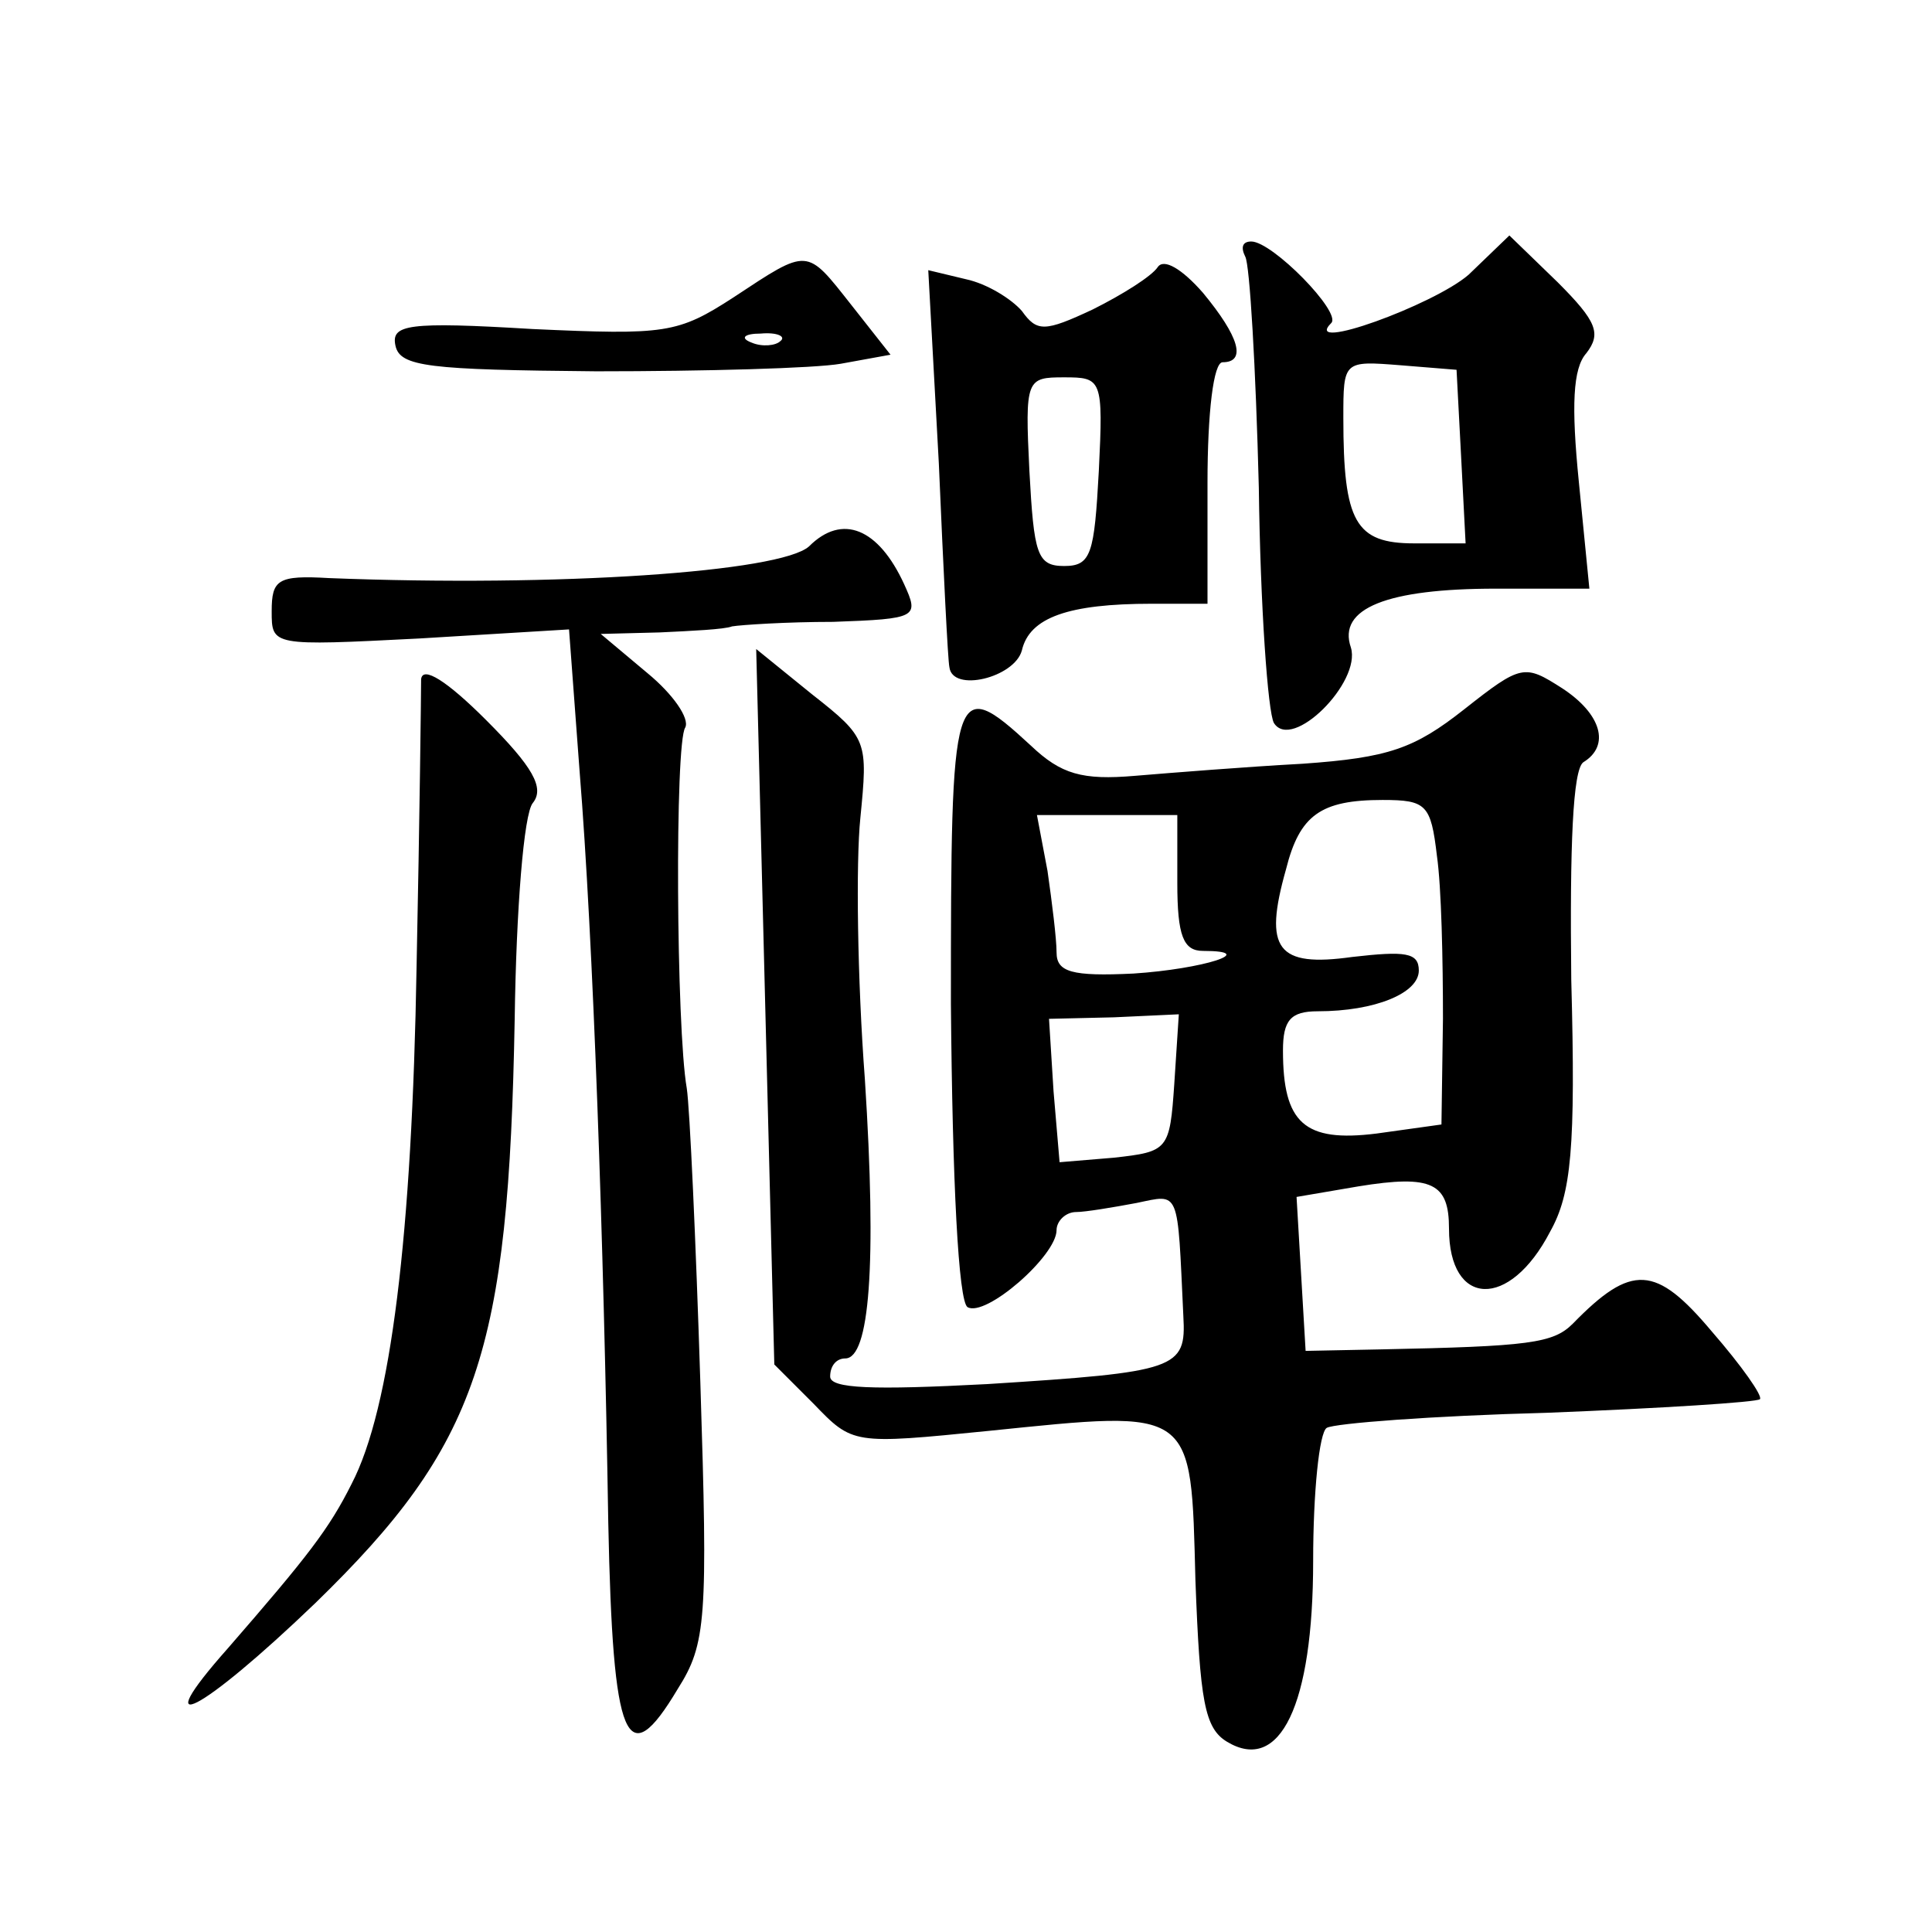 <?xml version="1.0" standalone="no"?>
<!DOCTYPE svg PUBLIC "-//W3C//DTD SVG 20010904//EN"
 "http://www.w3.org/TR/2001/REC-SVG-20010904/DTD/svg10.dtd">
<svg version="1.0" xmlns="http://www.w3.org/2000/svg"
 width="128pt" height="128pt" viewBox="0 0 128 128"
 preserveAspectRatio="xMidYMid meet">
<g transform="translate(0,128) scale(0.1,-0.1)"
fill="#0" stroke="none">
<path d="M825 1110 c3 -5 7 -74 9 -153 1 -79 6 -149 10 -156 12 -19 58 27 51 50
-9 26 24 39 96 39 l62 0 -7 71 c-5 50 -4 75 5 85 10 13 7 21 -19 47 l-32 31 -27
-26 c-23 -20 -111 -52 -91 -32 7 7 -39 54 -53 54 -6 0 -7 -4 -4 -10z m143 -132
l3 -58 -34 0 c-39 0 -47 14 -47 83 0 38 0 38 38 35 l37 -3 3 -57z M486 1083 c-37
-24 -45 -25 -133 -21 -83 5 -94 3 -91 -11 3 -14 22 -16 133 -17 72 0 145 2 162
5 l33 6 -26 33 c-30 38 -28 38 -78 5z m31 -29 c-3 -3 -12 -4 -19 -1 -8 3 -5 6 6
6 11 1 17 -2 13 -5z M767 1103 c-4 -6 -23 -18 -43 -28 -32 -15 -37 -15 -47 -1 -7
8 -23 18 -37 21 l-25 6 7 -128 c3 -70 6 -131 7 -135 2 -17 43 -7 48 11 5 22 31
31 86 31 l37 0 0 80 c0 47 4 80 10 80 16 0 11 17 -13 46 -14 16 -26 23 -30 17z
m-39 -135 c-3 -55 -5 -63 -23 -63 -18 0 -20 8 -23 63 -3 61 -2 62 23 62 25 0 26
-1 23 -62z M536 918 c-19 -17 -166 -27 -318 -21 -34 2 -38 -1 -38 -22 0 -23 0 -23
98 -18 l99 6 7 -94 c9 -111 16 -311 19 -498 3 -146 12 -167 46 -110 19 30 20 46
15 203 -3 94 -7 182 -9 195 -7 40 -8 229 -1 239 3 6 -8 22 -25 36 l-31 26 39 1
c21 1 43 2 48 4 6 1 36 3 67 3 56 2 57 3 47 25 -17 37 -41 47 -63 25z M507 613
l6 -237 26 -26 c26 -27 26 -27 116 -18 137 14 134 16 137 -99 3 -80 6 -98 21 -107
35 -21 57 24 57 120 0 45 4 85 9 88 5 3 70 8 146 10 76 3 139 7 141 9 2 2 -12 22
-32 45 -37 44 -53 45 -92 5 -13 -13 -29 -15 -127 -17 l-50 -1 -3 51 -3 51 41 7
c49 8 60 2 60 -28 0 -52 40 -54 67 -2 14 25 17 55 14 167 -1 89 1 139 8 144 18
11 12 32 -14 49 -25 16 -27 16 -65 -14 -33 -26 -50 -32 -107 -36 -37 -2 -87 -6
-111 -8 -35 -3 -49 1 -69 20 -52 48 -53 41 -53 -171 1 -119 5 -197 11 -201 12 -7
59 34 59 51 0 6 6 12 13 12 6 0 24 3 40 6 29 6 27 10 31 -75 2 -35 -4 -37 -130
-45 -76 -4 -104 -3 -104 5 0 7 4 12 10 12 16 0 21 61 13 185 -5 66 -6 144 -3 173
5 51 5 53 -32 82 l-37 30 6 -237z m445 100 c3 -21 4 -69 4 -108 l-1 -70 -43 -6
c-48 -6 -62 7 -62 55 0 20 5 26 23 26 38 0 67 12 67 27 0 12 -9 13 -44 9 -50 -7
-59 5 -44 58 9 36 23 46 64 46 29 0 32 -3 36 -37z m-172 -18 c0 -35 4 -45 17 -45
38 0 0 -12 -46 -15 -41 -2 -51 1 -51 14 0 9 -3 33 -6 54 l-7 37 47 0 46 0 0 -45z
m-2 -133 c-3 -44 -4 -45 -40 -49 l-36 -3 -4 47 -3 48 43 1 43 2 -3 -46z M279 830
c0 -8 -1 -94 -3 -190 -3 -178 -17 -293 -43 -343 -15 -30 -29 -48 -82 -109 -55 -62
-18 -43 58 30 108 105 128 166 132 387 1 72 6 136 12 143 8 10 0 24 -31 55 -26
26 -42 36 -43 27z"/>
</g>
</svg>

